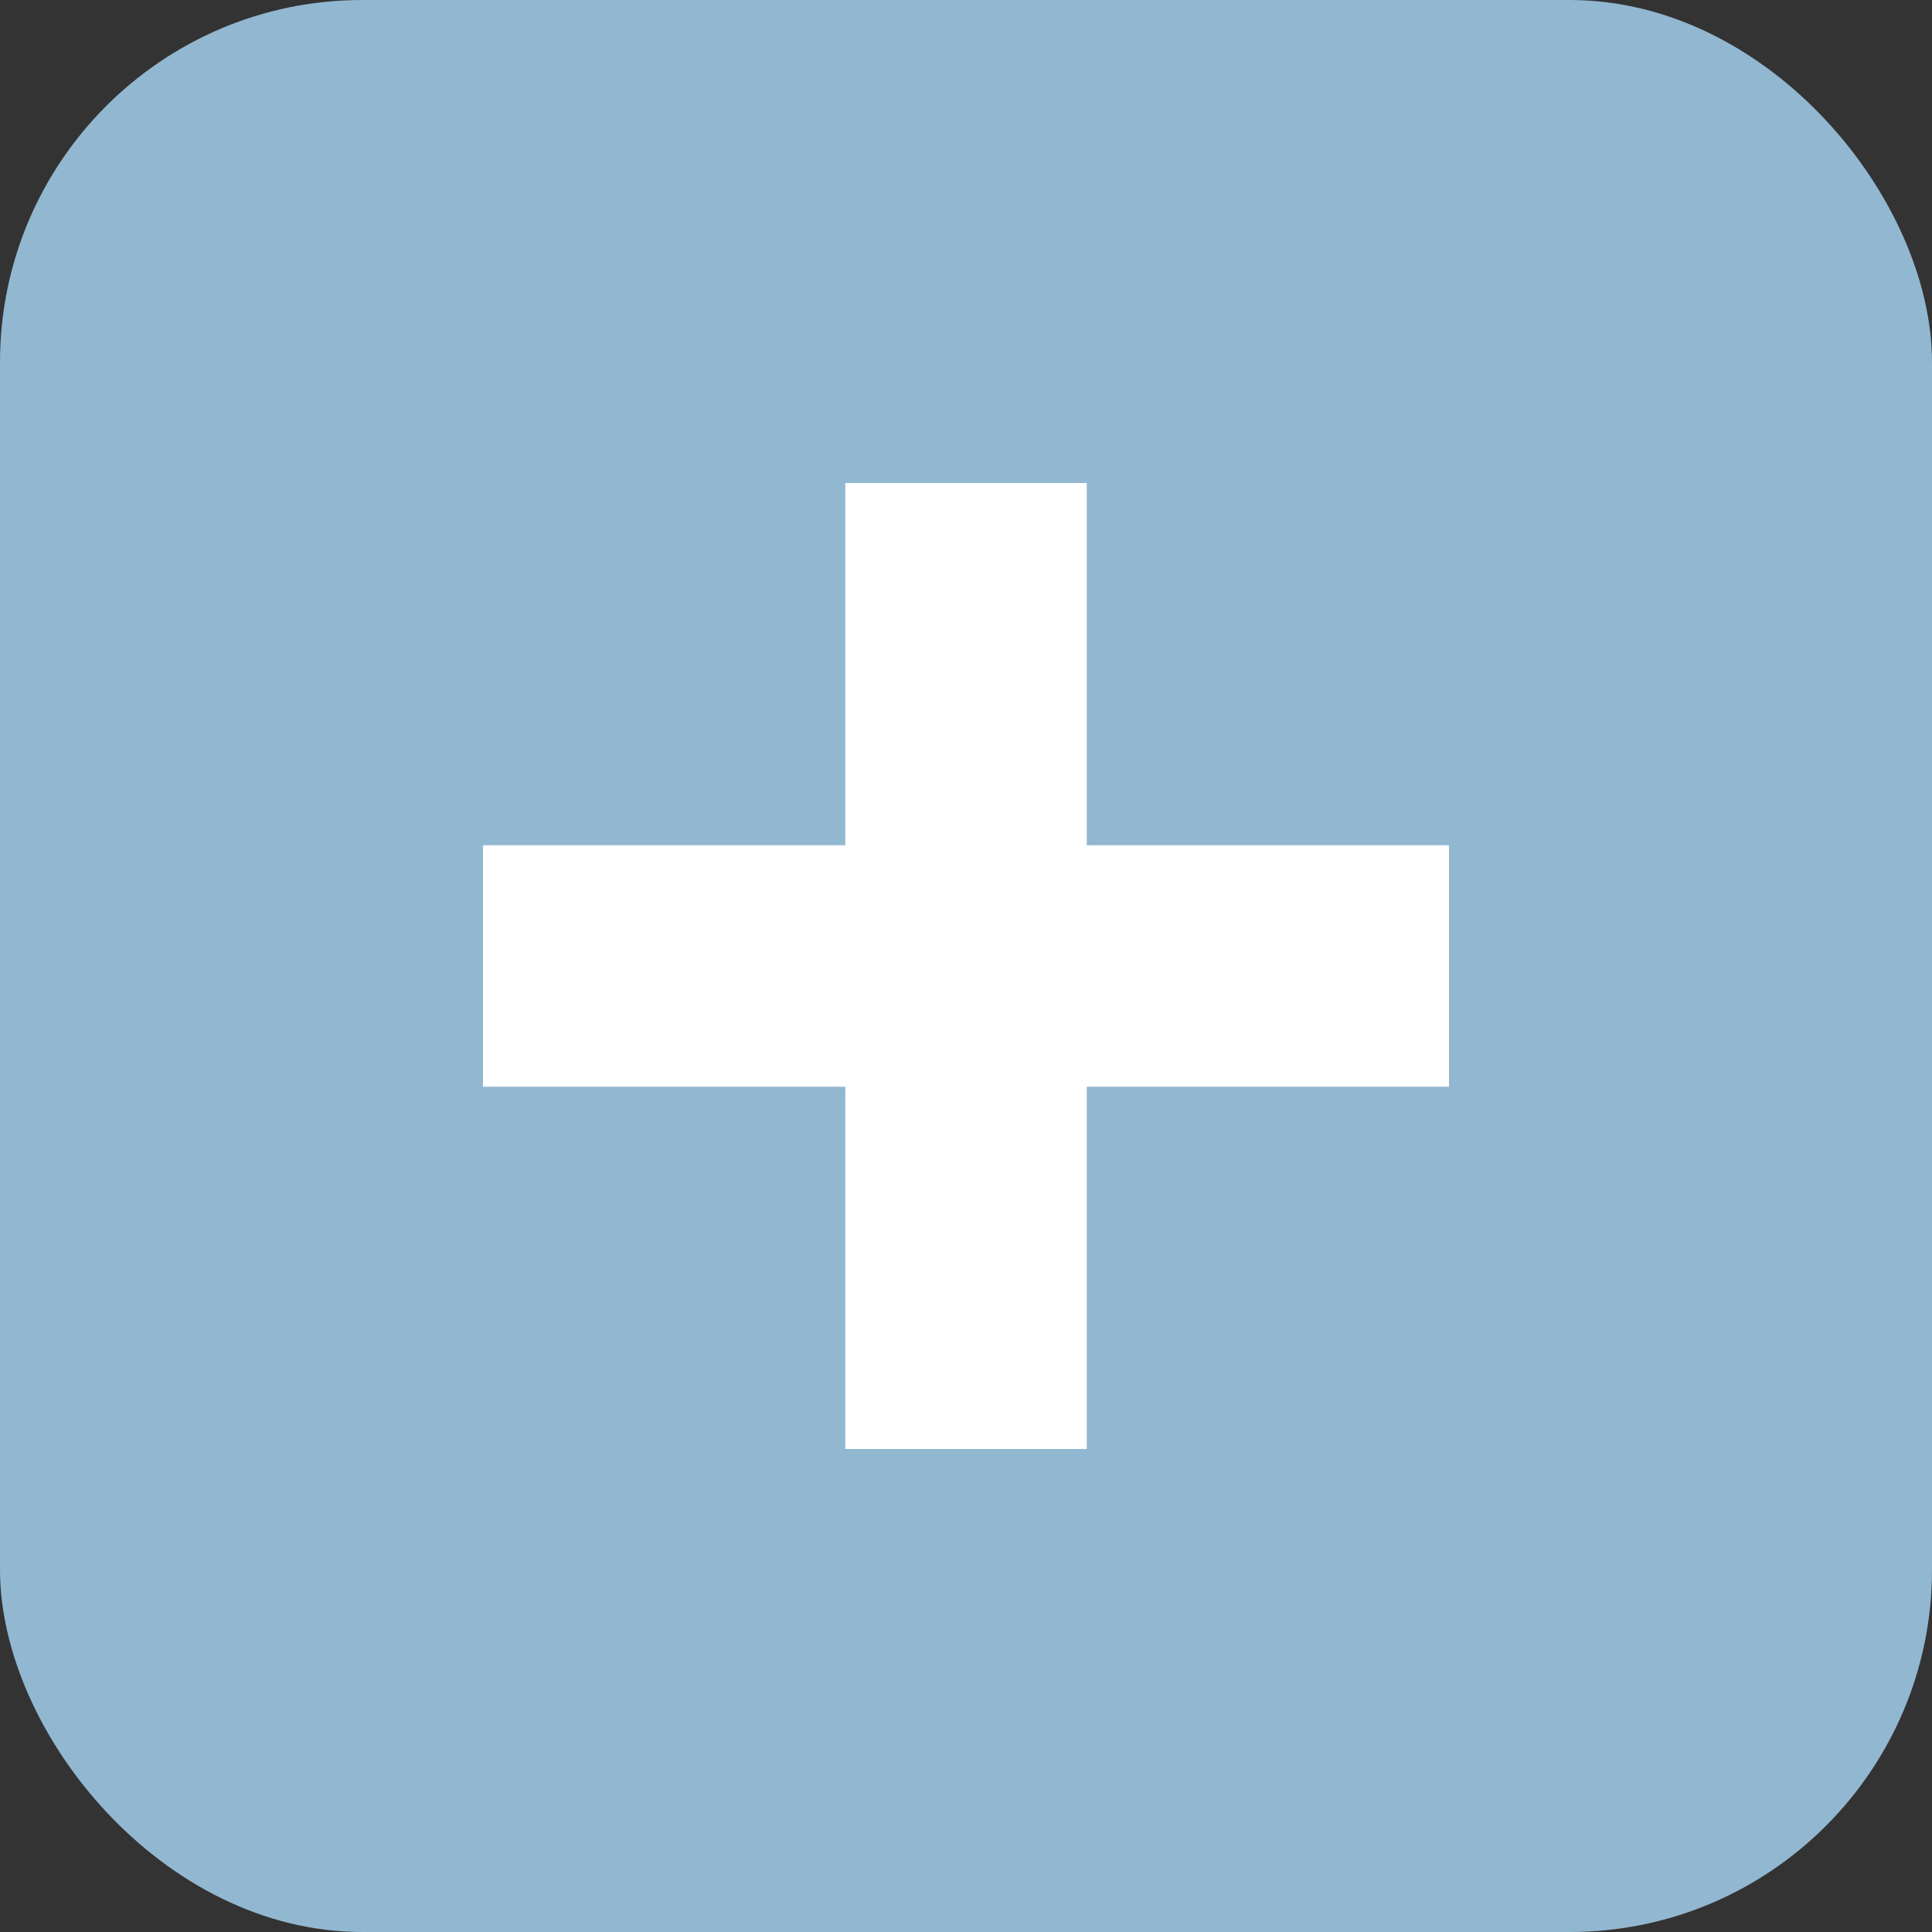<svg width="64" height="64" viewBox="0 0 64 64" xmlns="http://www.w3.org/2000/svg"><rect x="0" y="0" width="64" height="64" fill="#333333" stroke="none"/><rect width="64" height="64" rx="12" fill="#92B7D1"/><path d="M28 16h8v12h12v8H36v12h-8V36H16v-8h12V16z" fill="white"/></svg>

